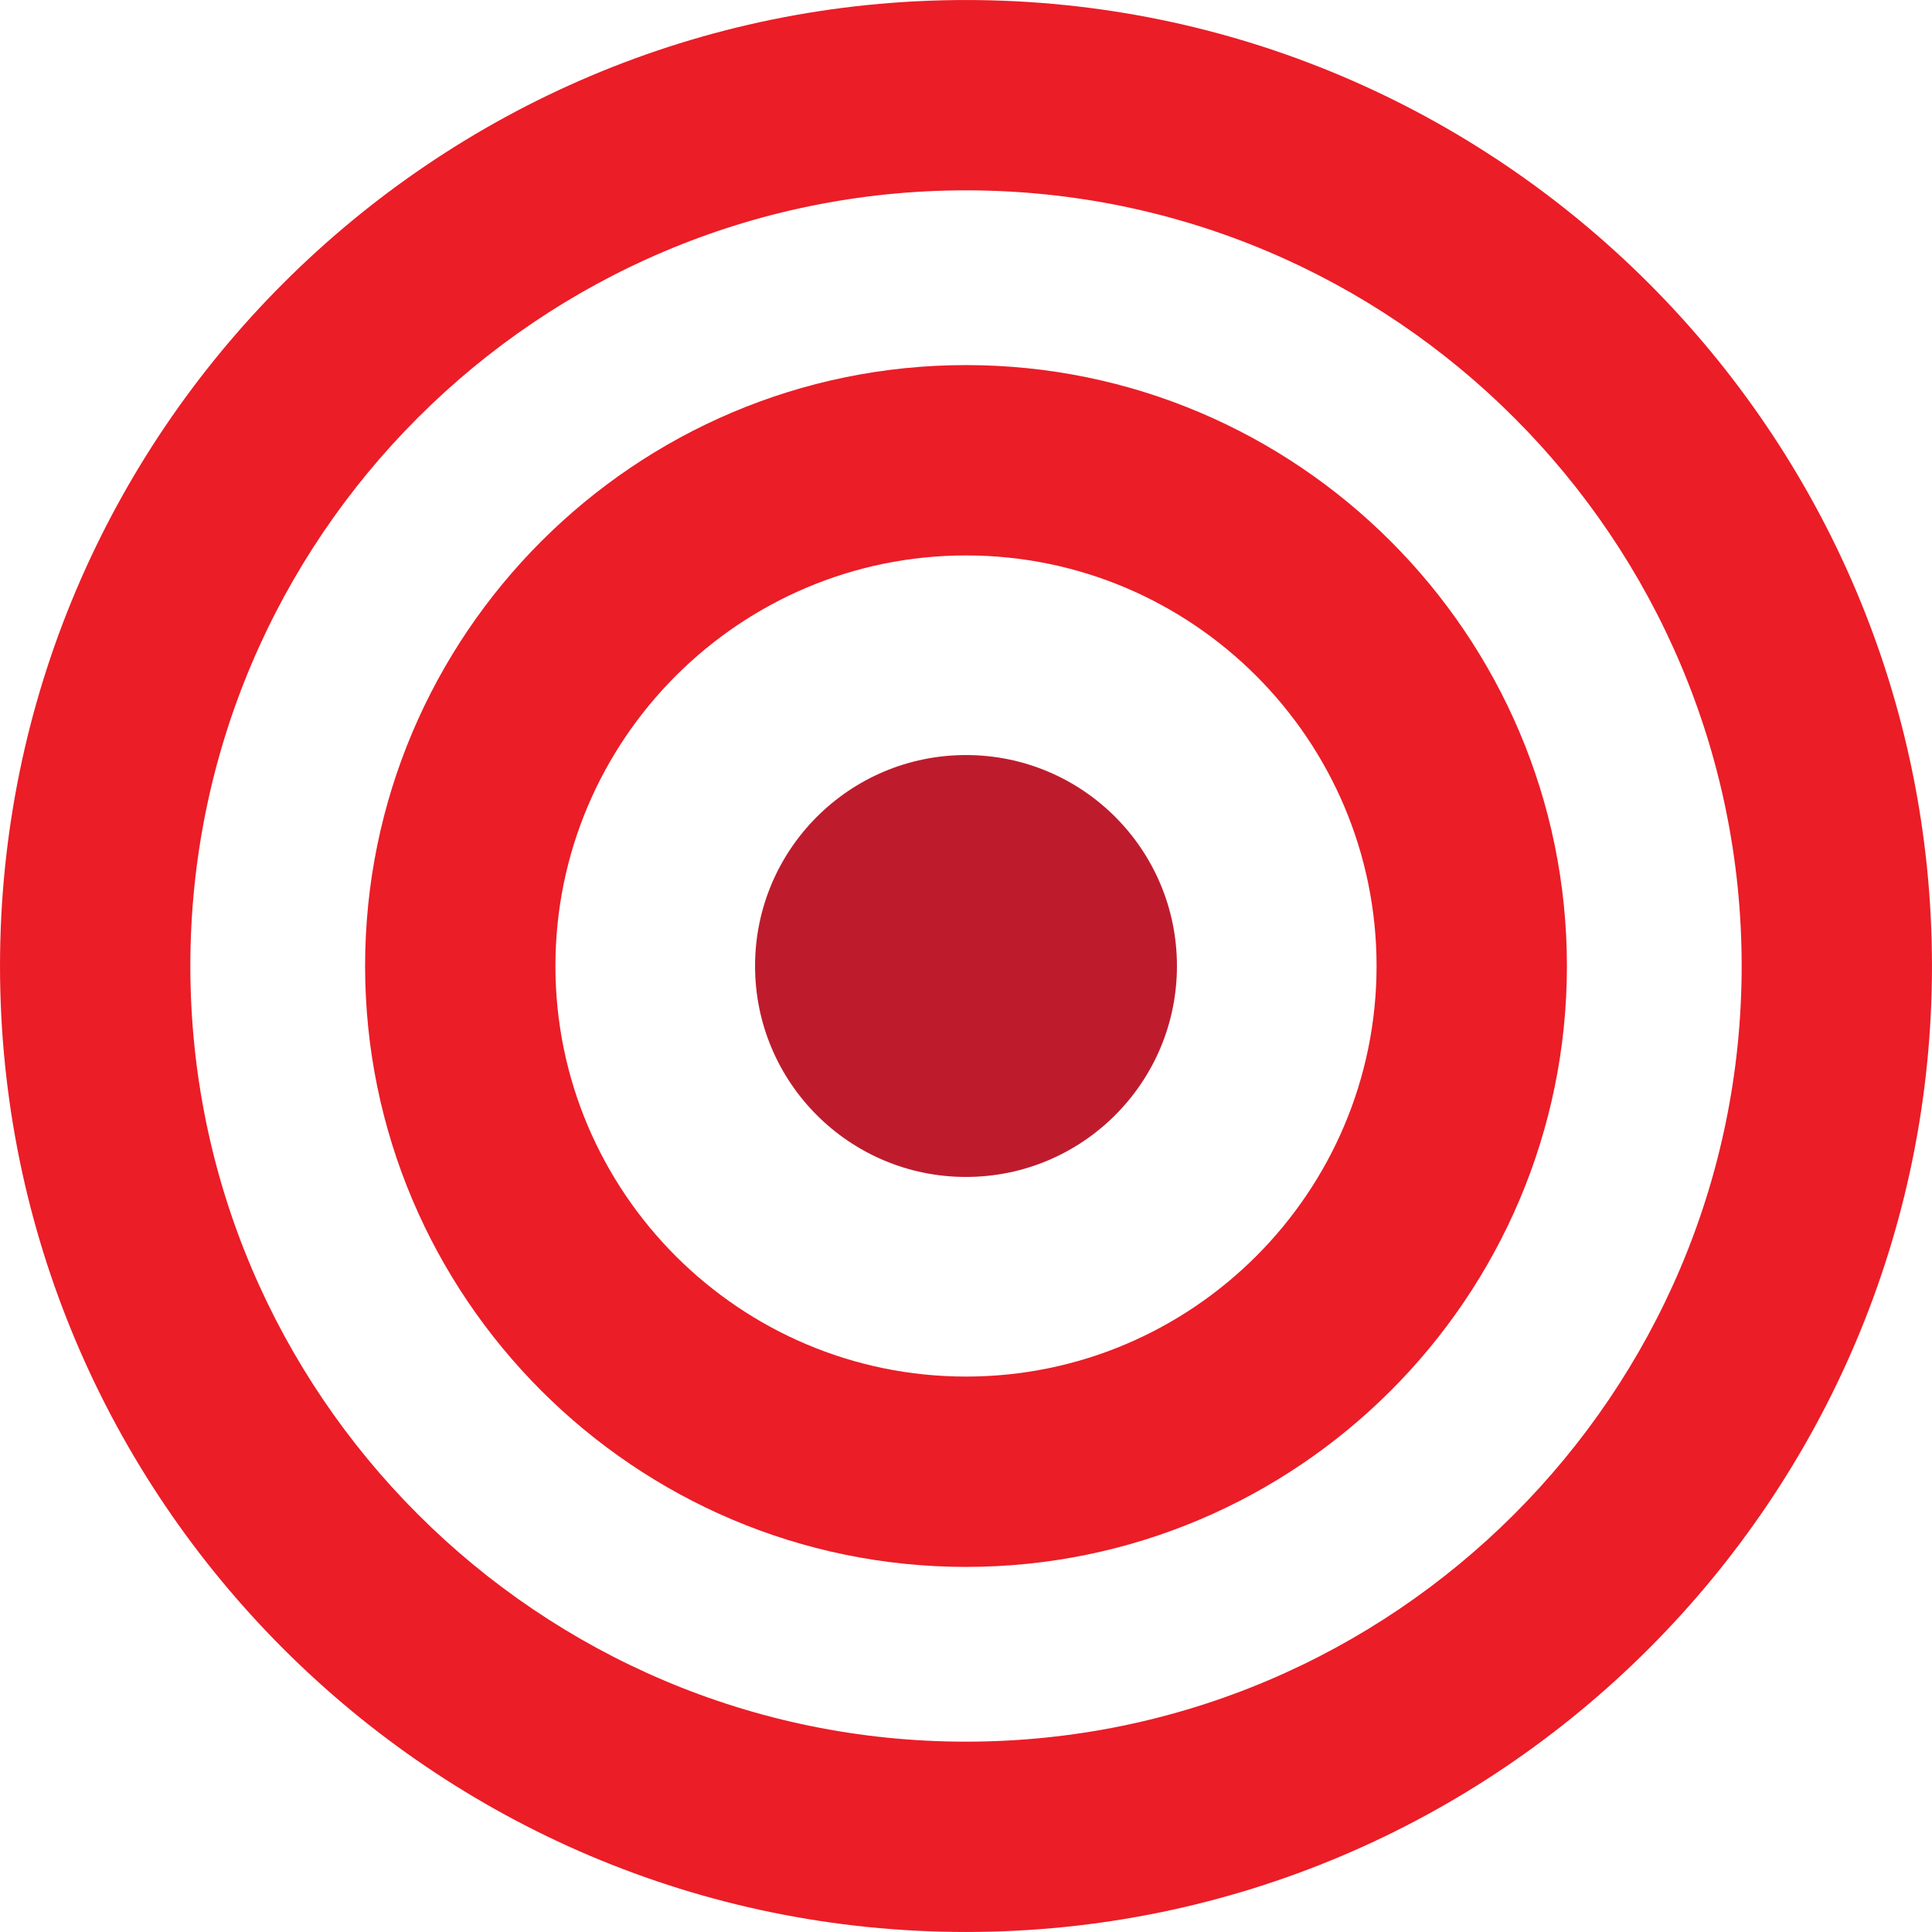 <?xml version="1.0" encoding="UTF-8"?><svg xmlns="http://www.w3.org/2000/svg" xmlns:xlink="http://www.w3.org/1999/xlink" height="797.8" preserveAspectRatio="xMidYMid meet" version="1.0" viewBox="601.1 601.1 797.8 797.8" width="797.8" zoomAndPan="magnify"><g><g id="change1_1"><path d="M 1000 679.699 C 823.387 679.699 679.699 823.379 679.699 1000 C 679.699 1176.609 823.387 1320.301 1000 1320.301 C 1176.609 1320.301 1320.301 1176.609 1320.301 1000 C 1320.301 823.379 1176.609 679.699 1000 679.699 Z M 1000 1398.891 C 780.051 1398.891 601.105 1219.949 601.105 1000 C 601.105 780.051 780.051 601.109 1000 601.109 C 1219.949 601.109 1398.891 780.051 1398.891 1000 C 1398.891 1219.949 1219.949 1398.891 1000 1398.891" fill="#eb1d27"/></g><g id="change1_2"><path d="M 1000 830.461 C 906.516 830.461 830.457 906.512 830.457 1000 C 830.457 1093.488 906.516 1169.539 1000 1169.539 C 1093.488 1169.539 1169.539 1093.488 1169.539 1000 C 1169.539 906.512 1093.488 830.461 1000 830.461 Z M 1000 1248.141 C 863.176 1248.141 751.863 1136.82 751.863 1000 C 751.863 863.18 863.176 751.859 1000 751.859 C 1136.82 751.859 1248.141 863.18 1248.141 1000 C 1248.141 1136.82 1136.82 1248.141 1000 1248.141" fill="#eb1d27"/></g><g id="change2_1"><path d="M 1087.109 1000 C 1087.109 1048.109 1048.109 1087.109 1000 1087.109 C 951.891 1087.109 912.895 1048.109 912.895 1000 C 912.895 951.891 951.891 912.891 1000 912.891 C 1048.109 912.891 1087.109 951.891 1087.109 1000" fill="#be1c2d"/></g></g></svg>
